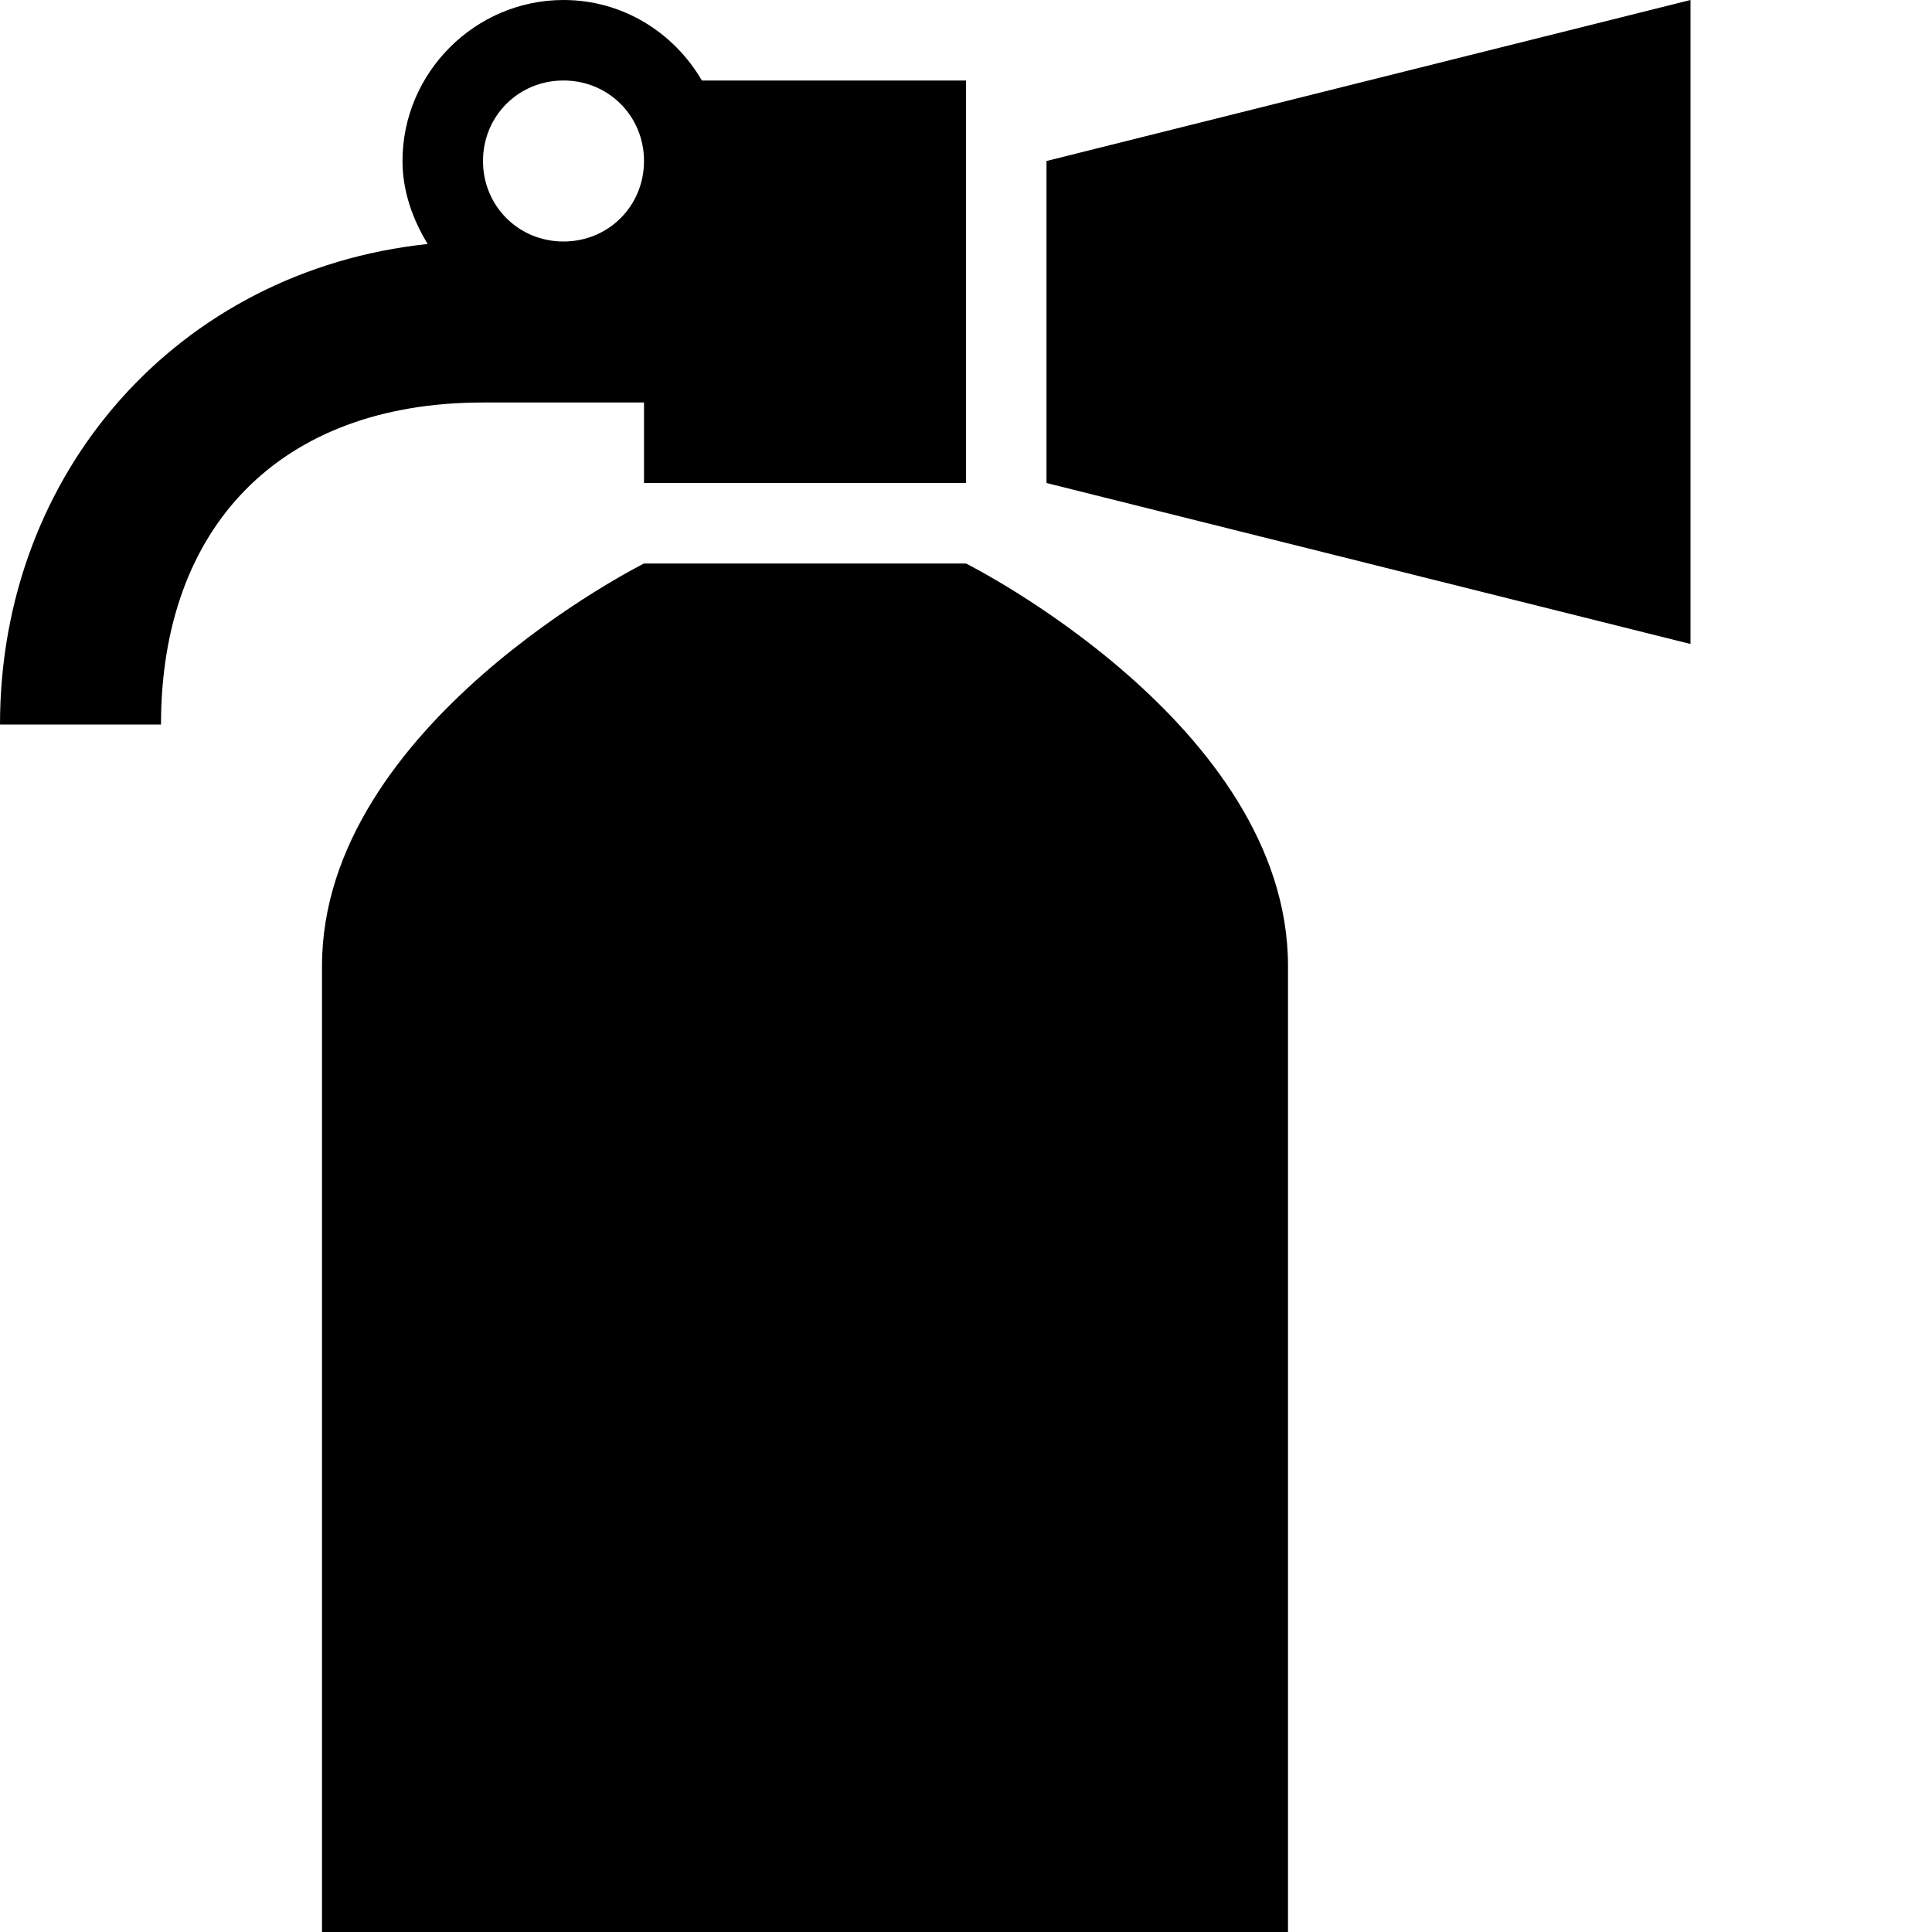 <svg xmlns="http://www.w3.org/2000/svg" viewBox="0 0 24 24"><path d="M7 0C5.902 0 5 .902 5 2c0 .379.129.73.313 1.031C2.21 3.36 0 5.871 0 9h2c0-2.441 1.465-4 4-4h2v1h4V1H8.719C8.37.402 7.734 0 7 0zm14 0l-8 2v4l8 2zM7 1c.559 0 1 .441 1 1 0 .559-.441 1-1 1-.559 0-1-.441-1-1 0-.559.441-1 1-1zm1 6s-4 2-4 5v12h12V12c0-3-4-5-4-5z"/></svg>